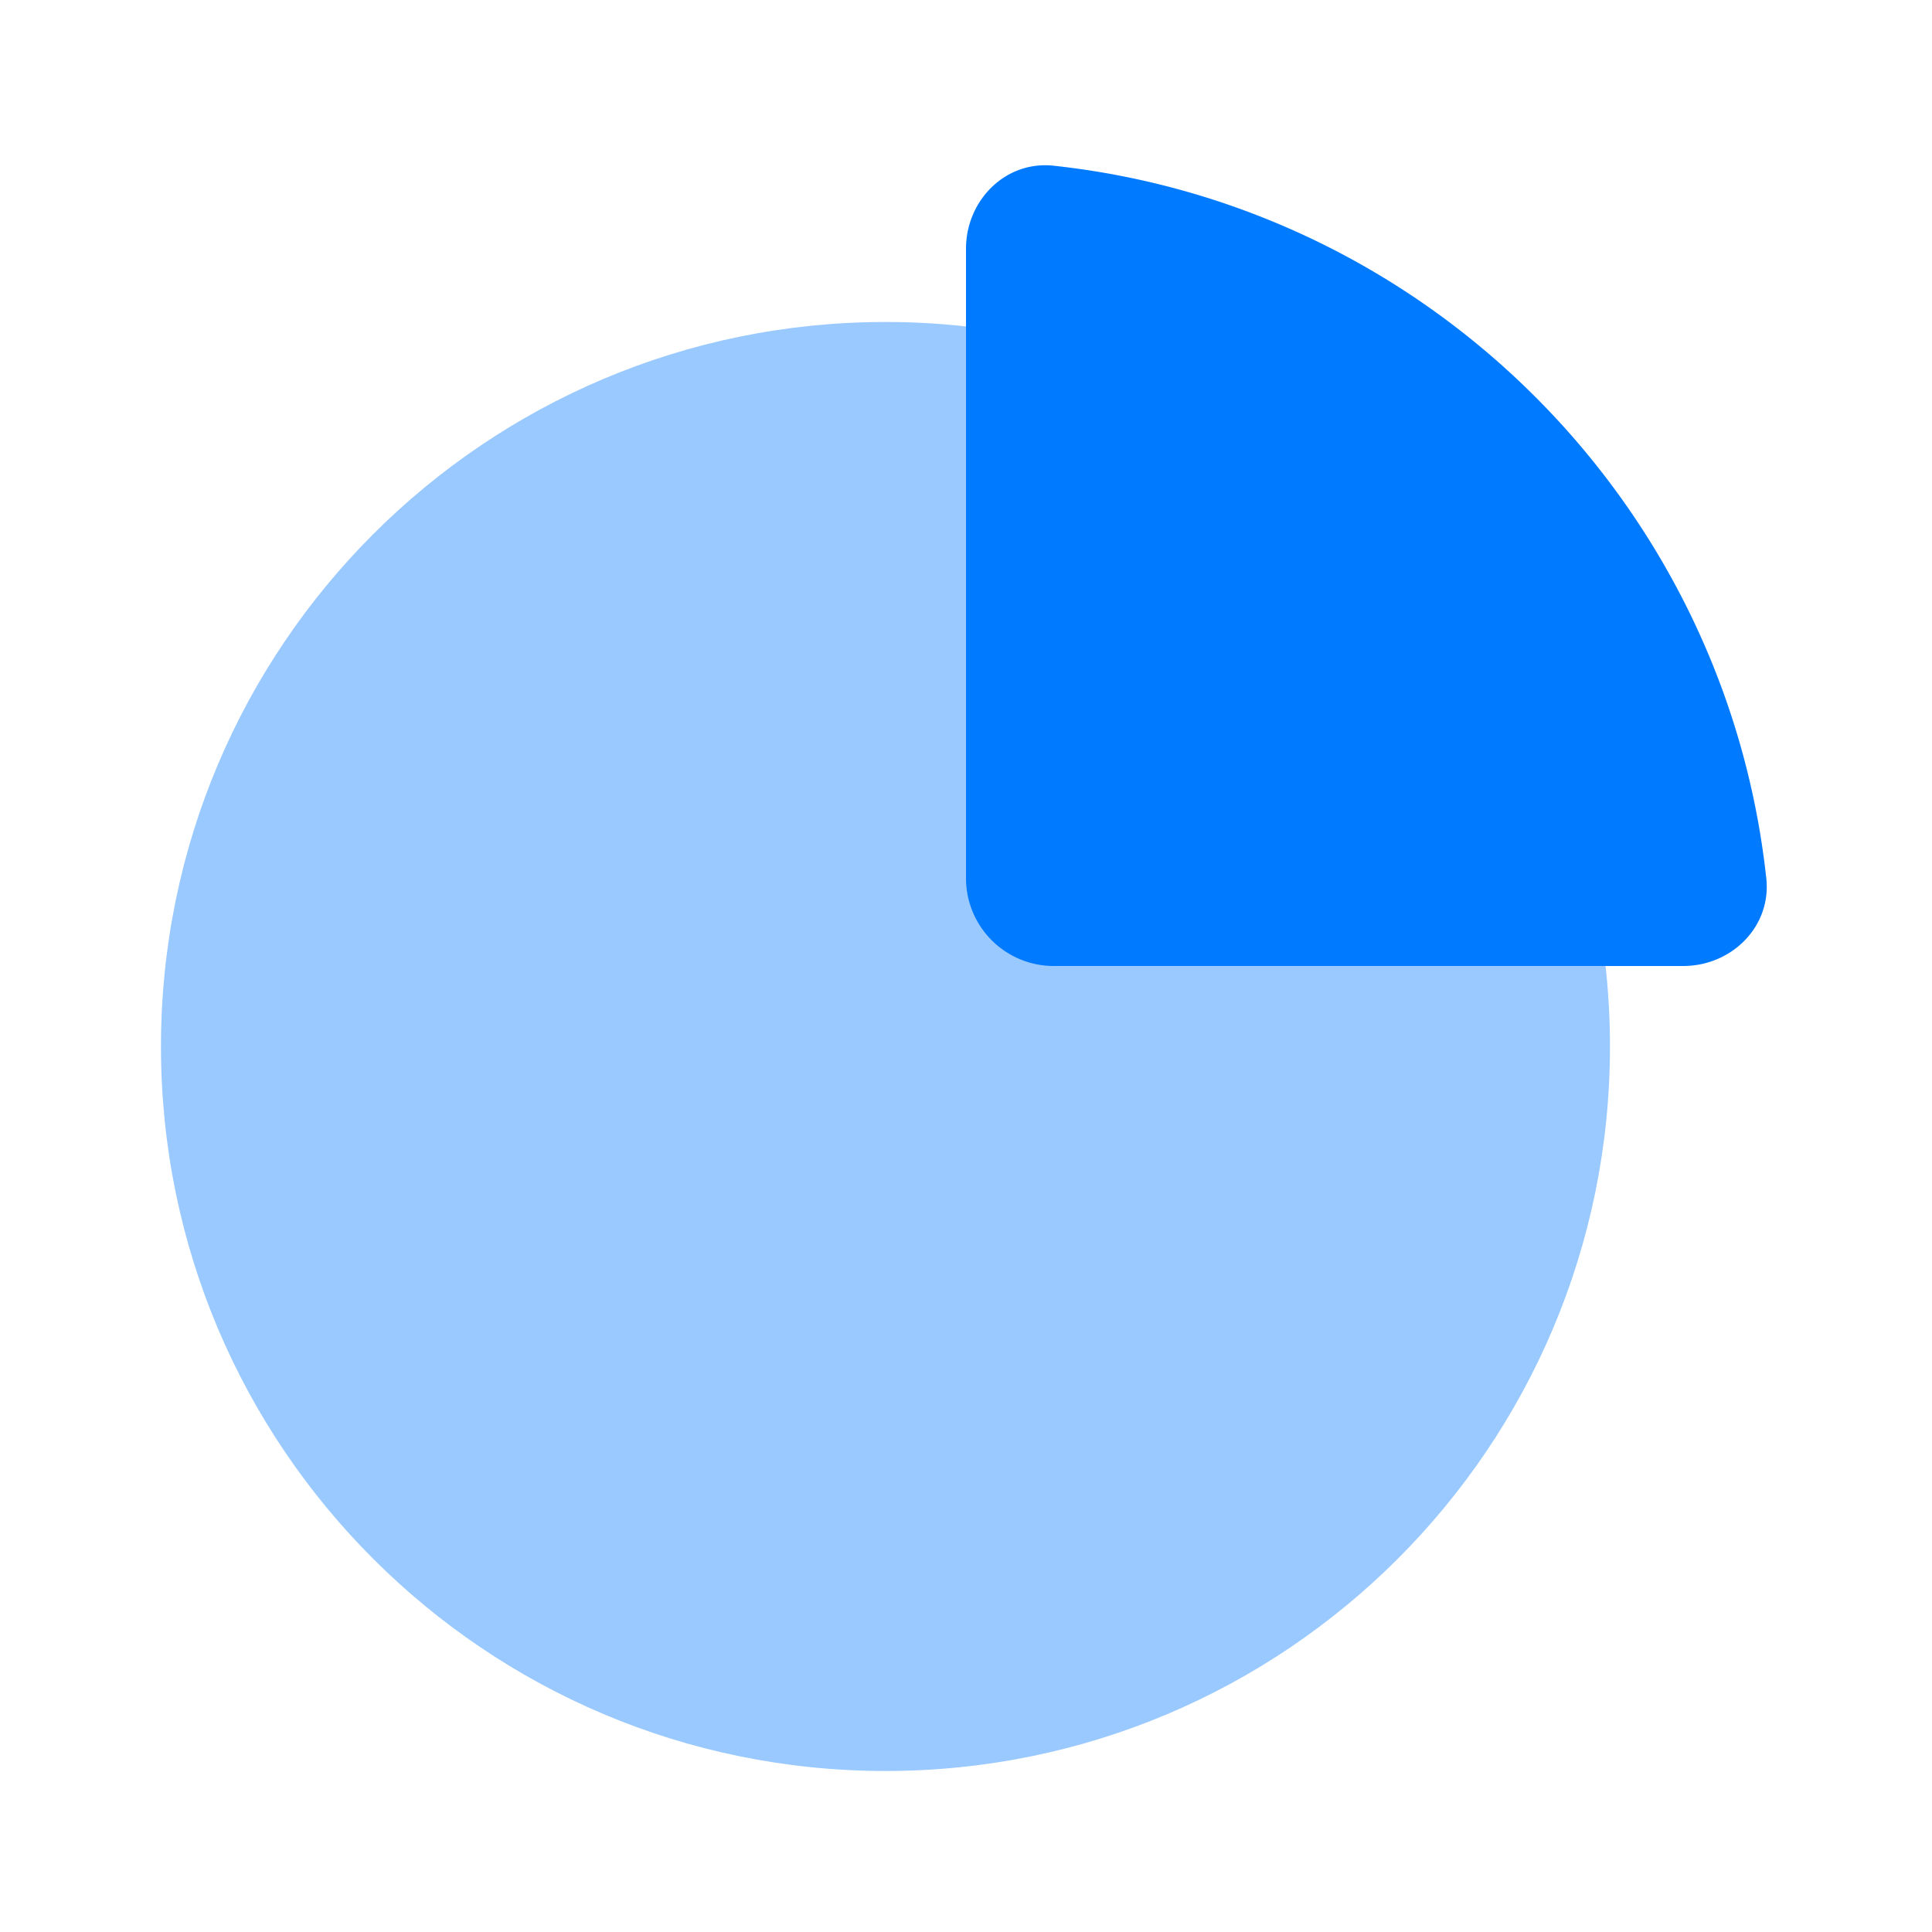 <svg xmlns="http://www.w3.org/2000/svg" width="44" height="44" fill="none"><path fill="#007AFF" d="M36.666 23.833c0 9.113-7.387 16.5-16.5 16.5s-16.5-7.387-16.5-16.5c0-9.112 7.387-16.5 16.5-16.5s16.5 7.388 16.5 16.5z" opacity=".4"/><path fill="#007AFF" d="M40.226 20.003c-.924-8.53-7.7-15.305-16.23-16.229C22.9 3.655 22 4.562 22 5.667V20a2 2 0 0 0 2 2h14.333c1.105 0 2.012-.899 1.893-1.997z"/></svg>